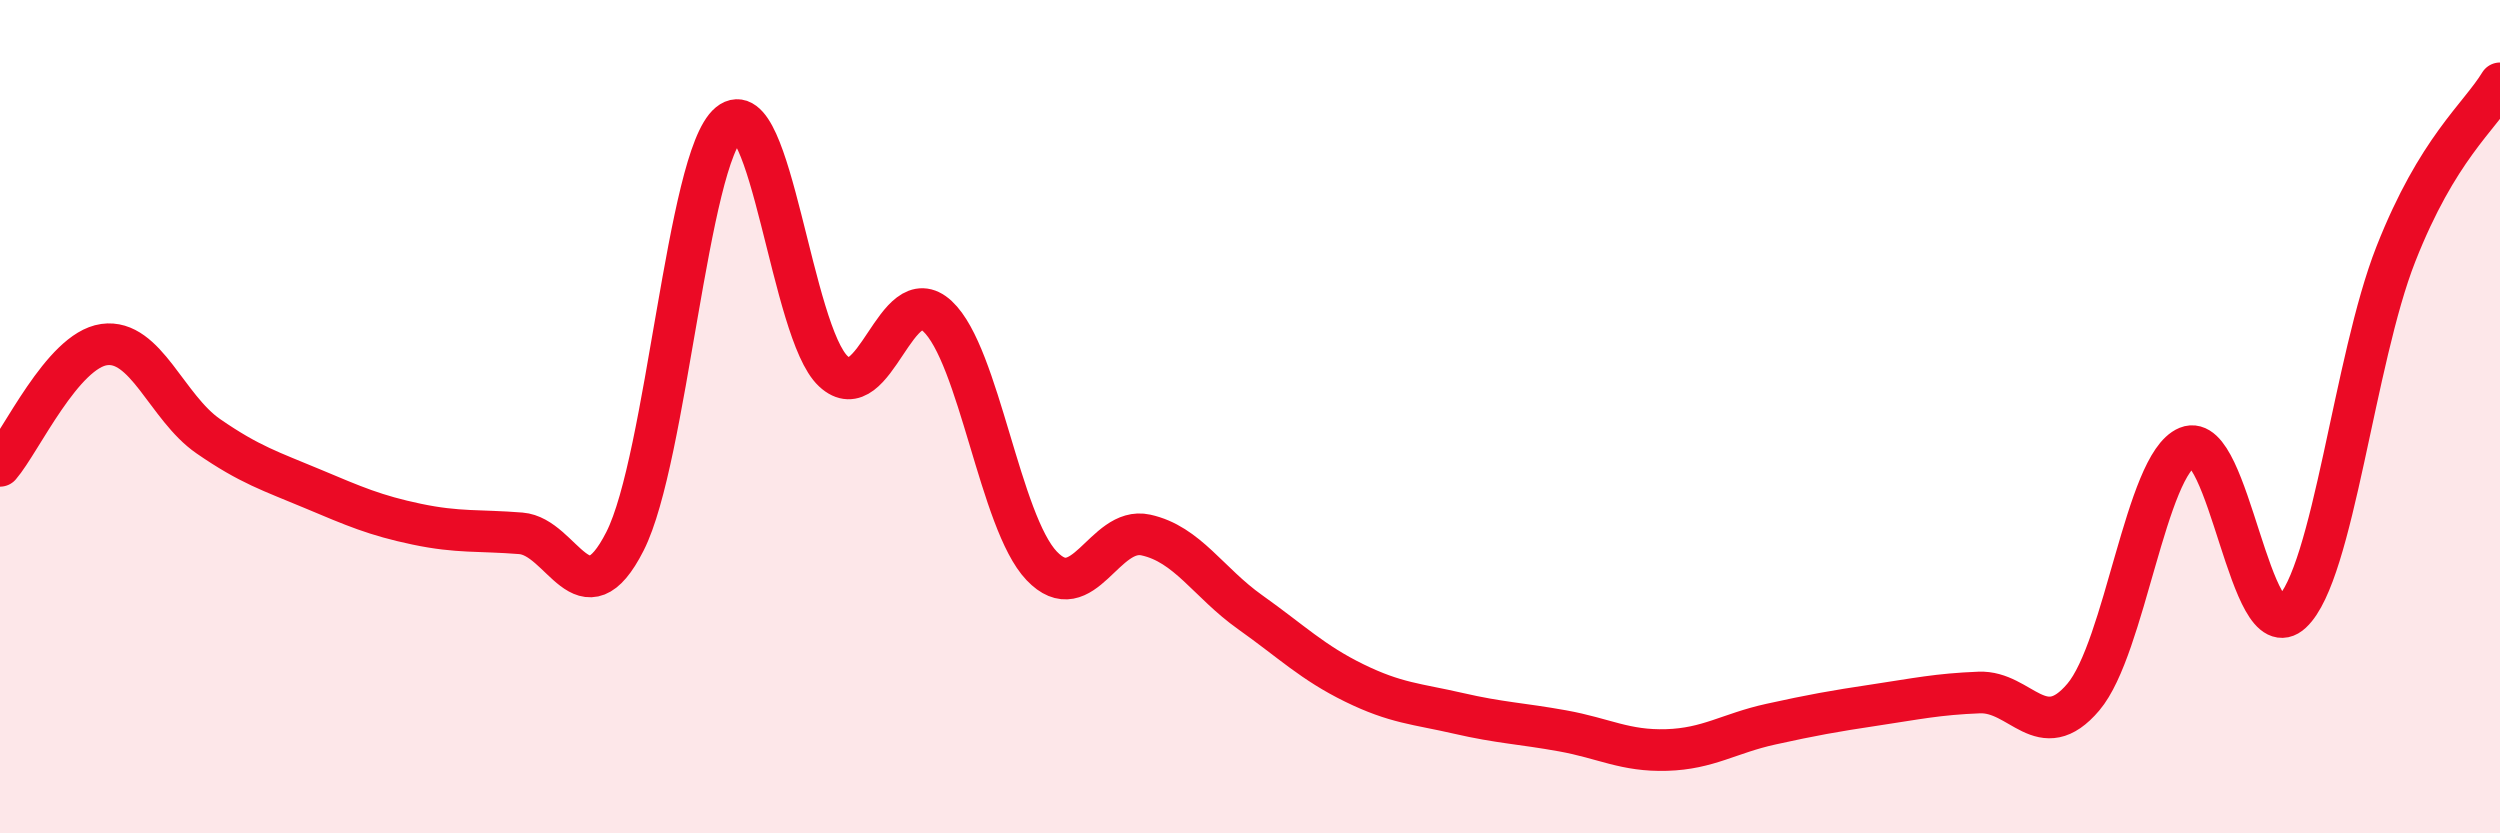 
    <svg width="60" height="20" viewBox="0 0 60 20" xmlns="http://www.w3.org/2000/svg">
      <path
        d="M 0,11.18 C 0.5,10.6 1.5,8.41 2.5,8.27 C 3.5,8.13 4,9.78 5,10.47 C 6,11.16 6.5,11.31 7.5,11.73 C 8.5,12.15 9,12.37 10,12.58 C 11,12.79 11.5,12.72 12.5,12.8 C 13.5,12.88 14,14.96 15,12.99 C 16,11.02 16.5,3.78 17.5,2.96 C 18.5,2.14 19,7.98 20,8.91 C 21,9.84 21.5,6.66 22.5,7.59 C 23.5,8.52 24,12.53 25,13.58 C 26,14.63 26.5,12.62 27.5,12.84 C 28.5,13.06 29,13.98 30,14.69 C 31,15.4 31.5,15.9 32.5,16.39 C 33.5,16.88 34,16.89 35,17.12 C 36,17.35 36.5,17.36 37.5,17.54 C 38.5,17.72 39,18.03 40,18 C 41,17.97 41.5,17.6 42.5,17.38 C 43.5,17.16 44,17.07 45,16.92 C 46,16.77 46.5,16.66 47.5,16.62 C 48.5,16.58 49,17.91 50,16.73 C 51,15.55 51.5,11.14 52.5,10.73 C 53.5,10.32 54,15.63 55,14.7 C 56,13.77 56.5,8.64 57.5,6.1 C 58.5,3.56 59.5,2.82 60,2L60 20L0 20Z"
        fill="#EB0A25"
        opacity="0.1"
        stroke-linecap="round"
        stroke-linejoin="round"
      />
      <path
        d="M 0,11.18 C 0.5,10.6 1.5,8.41 2.5,8.27 C 3.5,8.13 4,9.78 5,10.47 C 6,11.16 6.5,11.31 7.5,11.73 C 8.5,12.15 9,12.37 10,12.58 C 11,12.79 11.5,12.72 12.5,12.8 C 13.5,12.88 14,14.96 15,12.99 C 16,11.02 16.5,3.78 17.5,2.96 C 18.5,2.14 19,7.98 20,8.91 C 21,9.84 21.5,6.66 22.5,7.59 C 23.5,8.52 24,12.53 25,13.58 C 26,14.63 26.5,12.62 27.5,12.84 C 28.5,13.06 29,13.98 30,14.69 C 31,15.4 31.5,15.9 32.5,16.39 C 33.5,16.88 34,16.89 35,17.12 C 36,17.35 36.5,17.36 37.5,17.54 C 38.5,17.72 39,18.03 40,18 C 41,17.97 41.5,17.6 42.5,17.38 C 43.5,17.16 44,17.07 45,16.92 C 46,16.77 46.5,16.66 47.5,16.62 C 48.5,16.58 49,17.91 50,16.73 C 51,15.55 51.5,11.14 52.5,10.73 C 53.5,10.32 54,15.63 55,14.7 C 56,13.77 56.5,8.64 57.5,6.1 C 58.5,3.56 59.5,2.82 60,2"
        stroke="#EB0A25"
        stroke-width="1"
        fill="none"
        stroke-linecap="round"
        stroke-linejoin="round"
      />
    </svg>
  